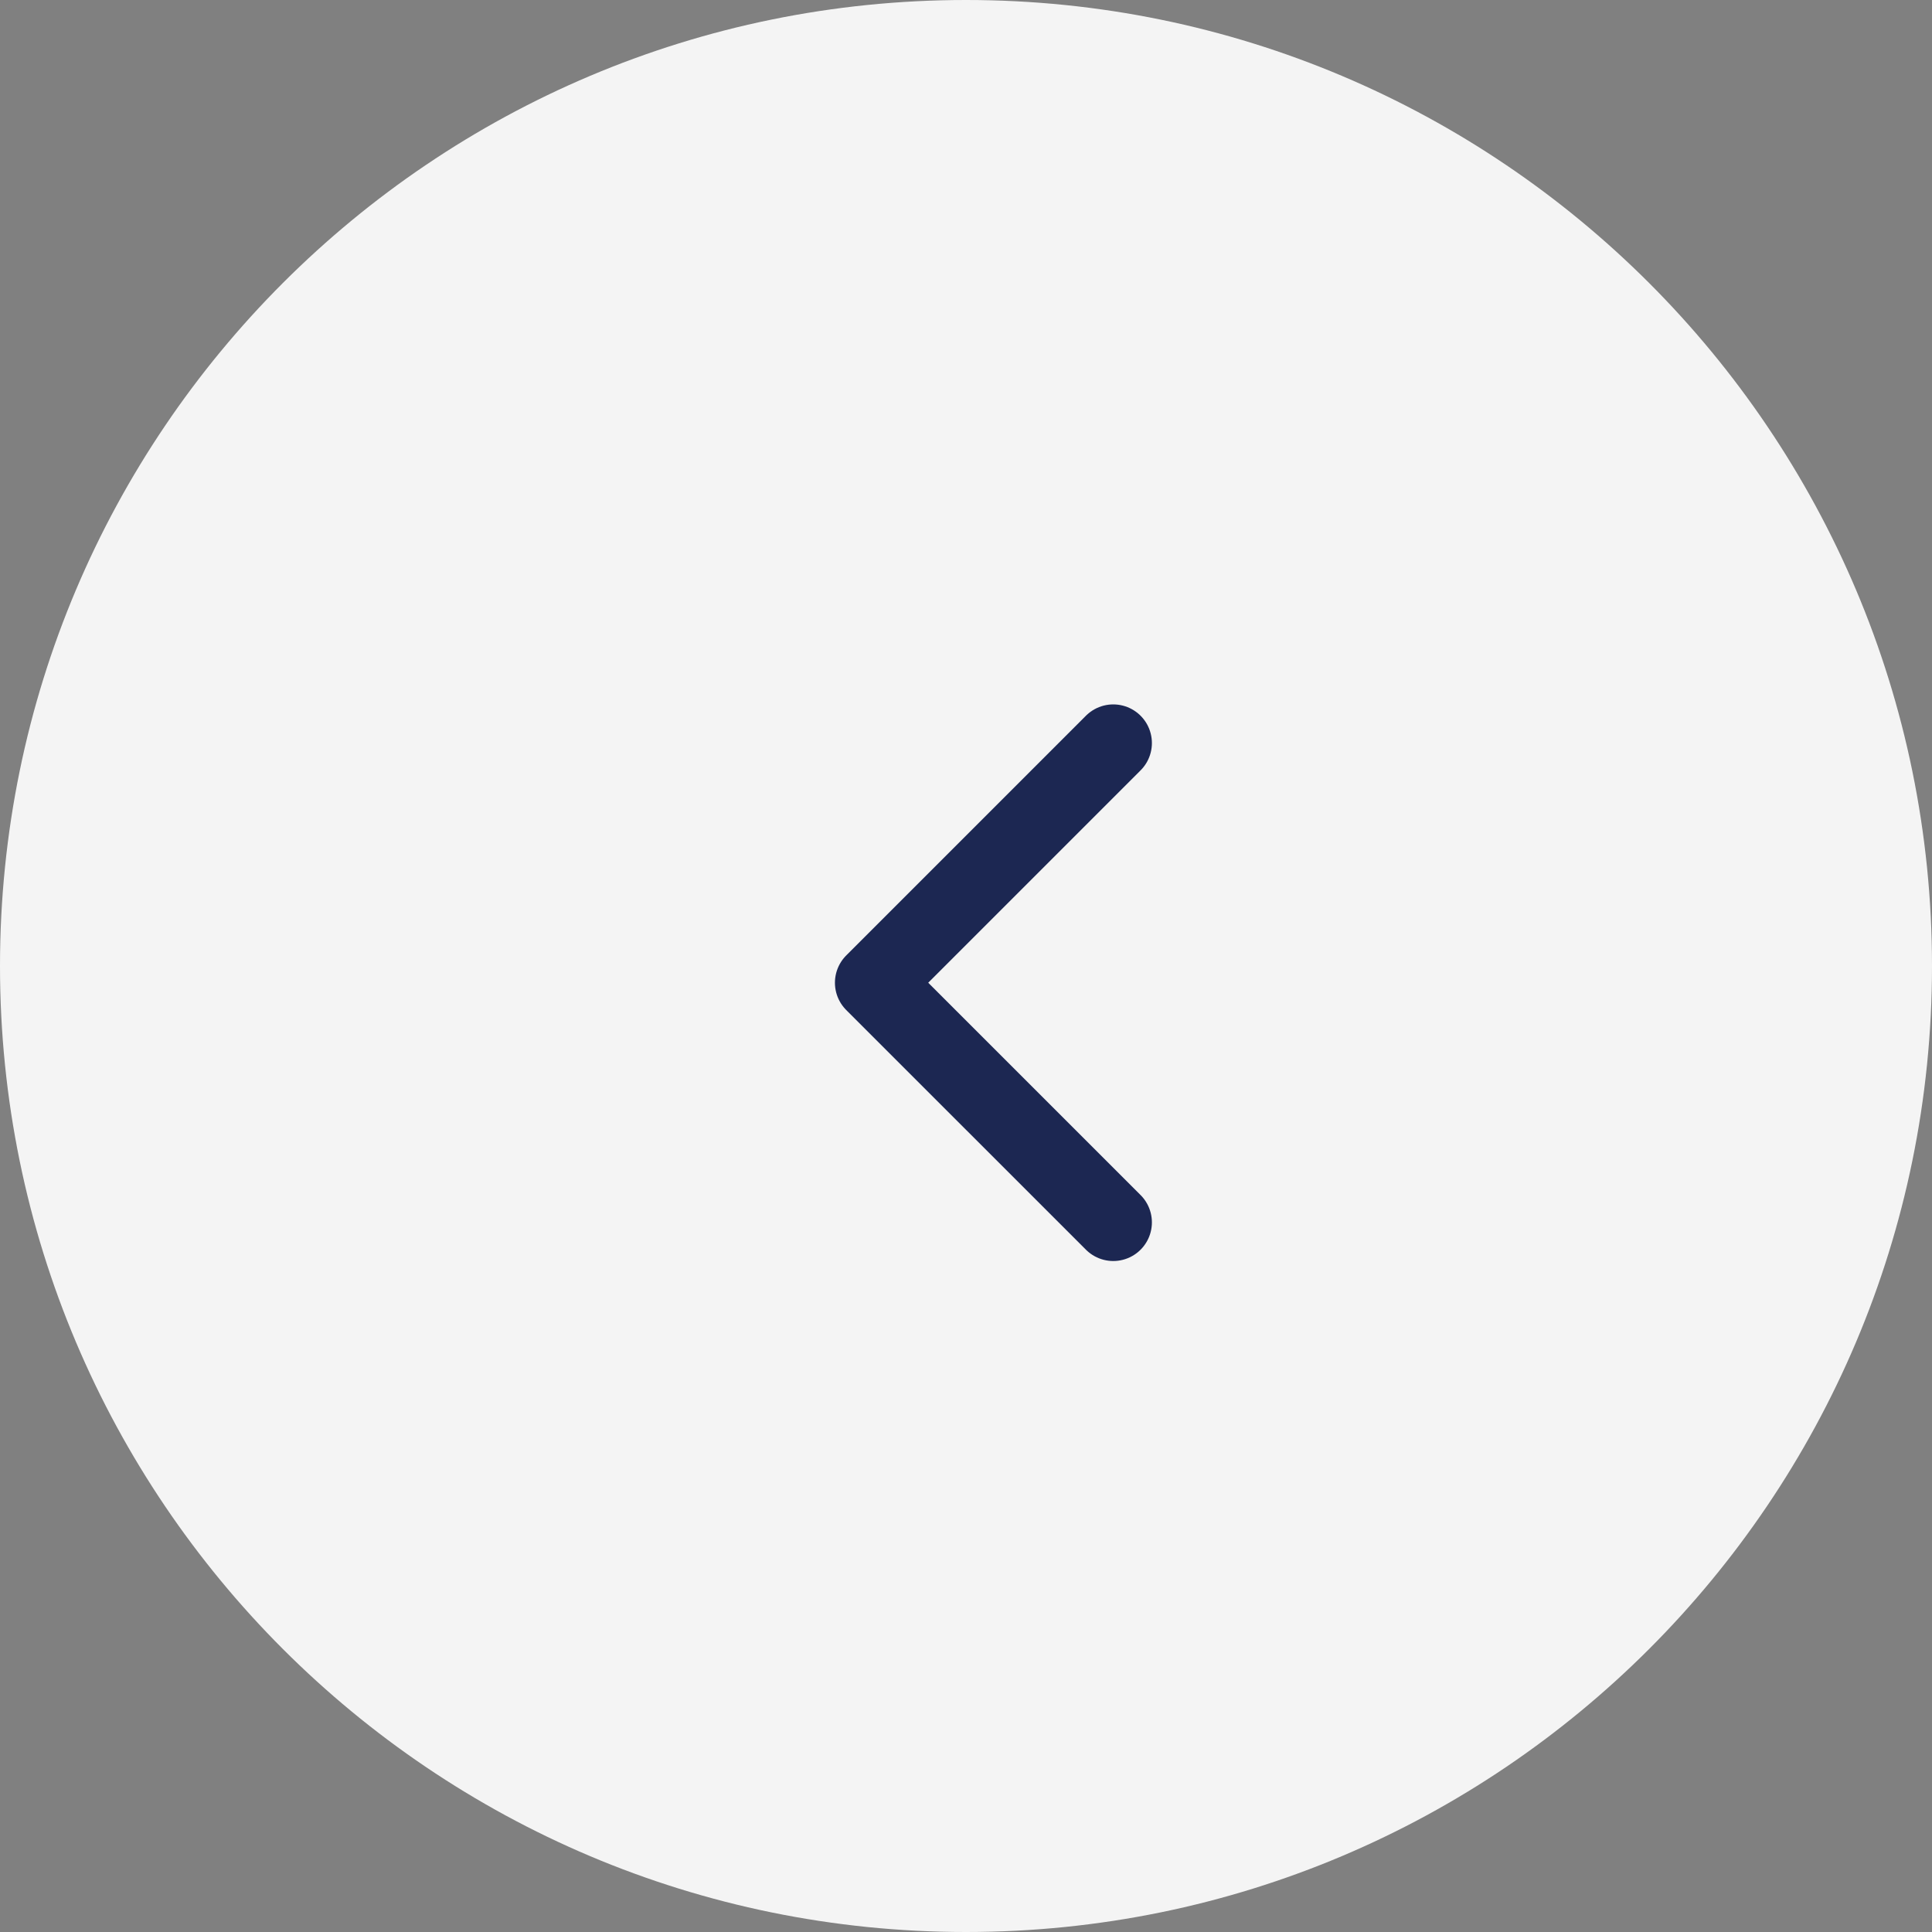<svg width="50" height="50" viewBox="0 0 50 50" fill="none" xmlns="http://www.w3.org/2000/svg">
<rect x="0" y="0" width="50" height="50" fill="#808080" stroke="none"/>
<path d="M0 25C0 11.193 11.193 0 25 0C38.807 0 50 11.193 50 25C50 38.807 38.807 50 25 50C11.193 50 0 38.807 0 25Z" fill="#F4F4F4"/>
<g clip-path="url(#clip0_20517_21)">
<path d="M28.811 19.23L22.608 25.433L28.811 31.635" stroke="#1C2752" stroke-width="2" stroke-linecap="round" stroke-linejoin="round"/>
</g>
<defs>
<clipPath id="clip0_20517_21">
<rect width="9" height="15" fill="white" transform="translate(21 18)"/>
</clipPath>
</defs>
</svg>
